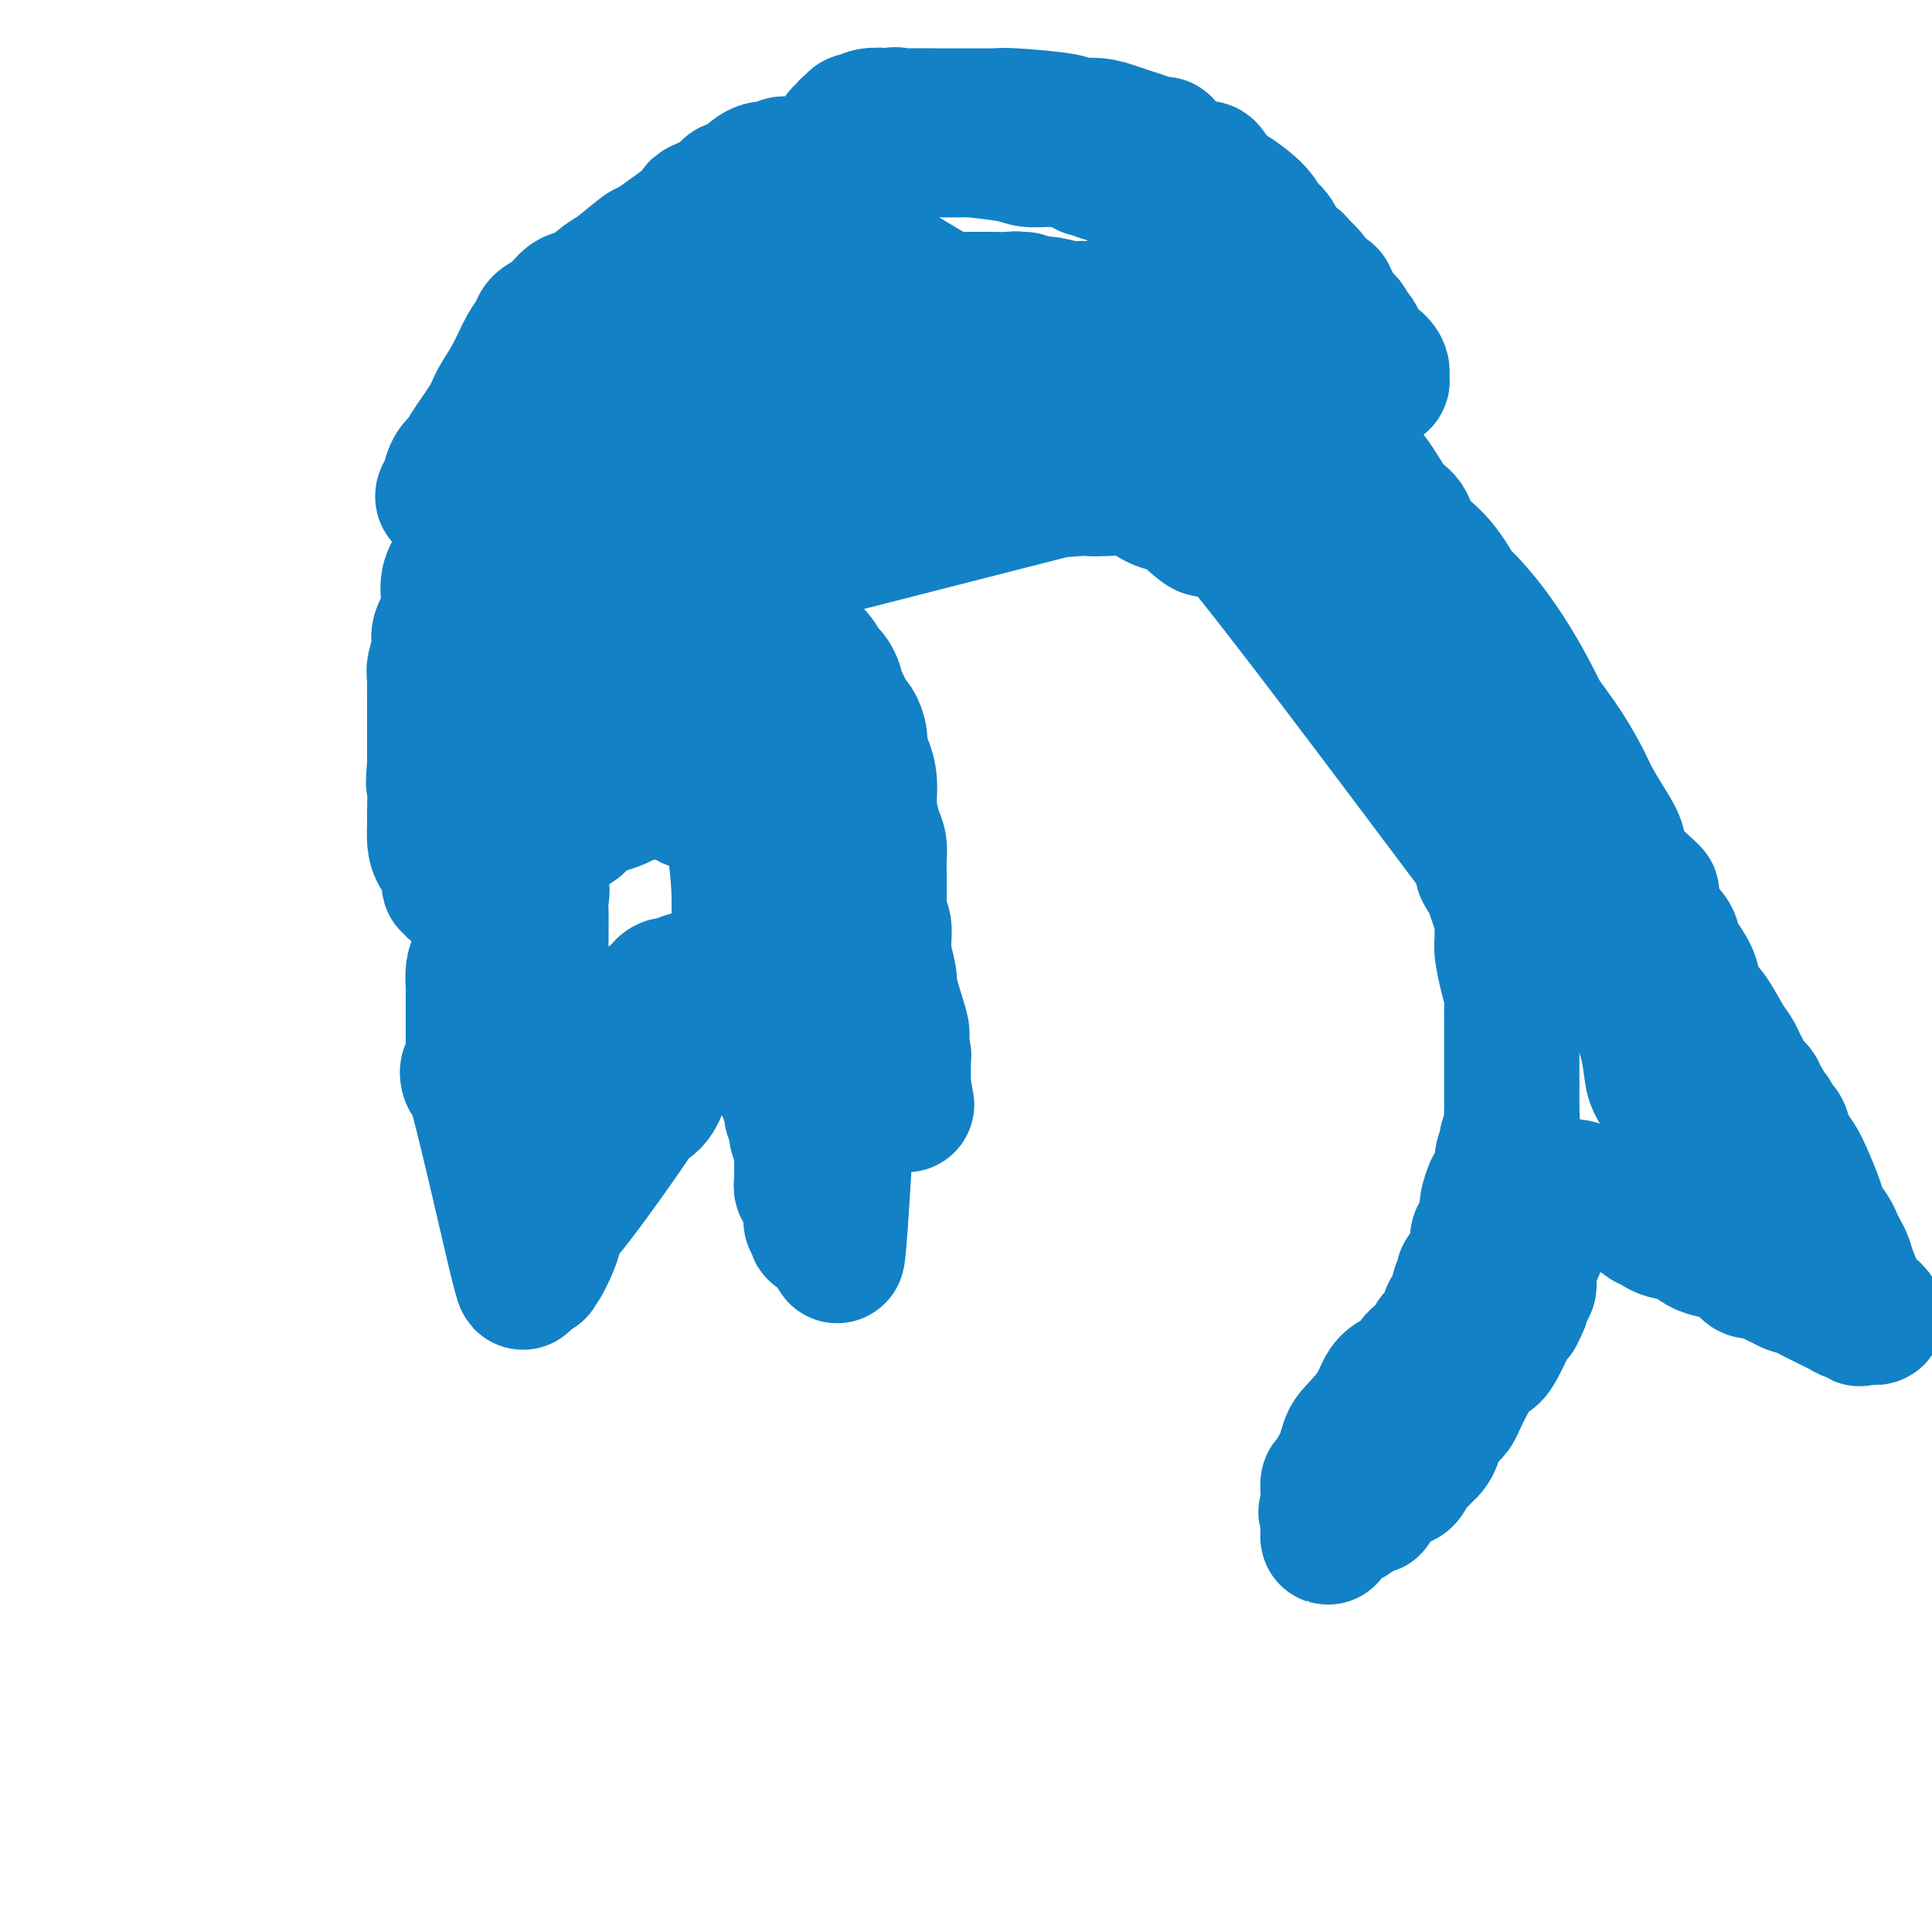 <svg viewBox='0 0 400 400' version='1.1' xmlns='http://www.w3.org/2000/svg' xmlns:xlink='http://www.w3.org/1999/xlink'><g fill='none' stroke='#1381C5' stroke-width='28' stroke-linecap='round' stroke-linejoin='round'><path d='M111,164c-0.870,0.305 -1.739,0.610 -2,1c-0.261,0.390 0.088,0.864 0,1c-0.088,0.136 -0.611,-0.066 -1,0c-0.389,0.066 -0.643,0.402 -1,1c-0.357,0.598 -0.818,1.460 -1,2c-0.182,0.540 -0.087,0.760 0,1c0.087,0.240 0.164,0.501 0,1c-0.164,0.499 -0.570,1.236 -1,2c-0.430,0.764 -0.886,1.555 -1,2c-0.114,0.445 0.113,0.543 0,1c-0.113,0.457 -0.565,1.273 -1,2c-0.435,0.727 -0.852,1.363 -1,2c-0.148,0.637 -0.026,1.273 0,2c0.026,0.727 -0.045,1.546 0,2c0.045,0.454 0.204,0.545 0,1c-0.204,0.455 -0.772,1.276 -1,2c-0.228,0.724 -0.116,1.352 0,2c0.116,0.648 0.238,1.317 0,2c-0.238,0.683 -0.834,1.380 -1,2c-0.166,0.620 0.099,1.163 0,2c-0.099,0.837 -0.562,1.967 -1,3c-0.438,1.033 -0.849,1.970 -1,3c-0.151,1.030 -0.040,2.153 0,3c0.040,0.847 0.011,1.416 0,2c-0.011,0.584 -0.003,1.182 0,2c0.003,0.818 0.001,1.857 0,3c-0.001,1.143 -0.000,2.392 0,3c0.000,0.608 0.000,0.575 0,1c-0.000,0.425 -0.000,1.307 0,2c0.000,0.693 0.000,1.198 0,2c-0.000,0.802 -0.000,1.901 0,3'/><path d='M98,222c-1.151,4.717 -2.029,-4.490 0,2c2.029,6.490 6.967,28.678 9,37c2.033,8.322 1.163,2.779 1,1c-0.163,-1.779 0.382,0.206 1,1c0.618,0.794 1.309,0.397 2,0'/><path d='M111,263c0.588,0.312 0.058,0.092 0,0c-0.058,-0.092 0.355,-0.056 1,-1c0.645,-0.944 1.522,-2.867 2,-4c0.478,-1.133 0.556,-1.477 1,-3c0.444,-1.523 1.252,-4.226 1,-4c-0.252,0.226 -1.566,3.380 2,-1c3.566,-4.380 12.011,-16.295 15,-21c2.989,-4.705 0.521,-2.199 0,-1c-0.521,1.199 0.906,1.092 2,0c1.094,-1.092 1.856,-3.170 2,-4c0.144,-0.830 -0.331,-0.411 0,-1c0.331,-0.589 1.467,-2.184 2,-3c0.533,-0.816 0.462,-0.852 1,-1c0.538,-0.148 1.685,-0.406 2,-1c0.315,-0.594 -0.201,-1.523 0,-2c0.201,-0.477 1.118,-0.502 2,-1c0.882,-0.498 1.728,-1.468 2,-2c0.272,-0.532 -0.030,-0.627 0,-1c0.030,-0.373 0.393,-1.023 1,-2c0.607,-0.977 1.459,-2.279 2,-3c0.541,-0.721 0.770,-0.860 1,-1'/><path d='M150,206c5.474,-15.282 2.159,-30.988 1,-37c-1.159,-6.012 -0.161,-2.329 0,-1c0.161,1.329 -0.515,0.305 -1,0c-0.485,-0.305 -0.778,0.111 -1,0c-0.222,-0.111 -0.374,-0.747 -1,-1c-0.626,-0.253 -1.726,-0.123 -2,0c-0.274,0.123 0.278,0.239 0,0c-0.278,-0.239 -1.387,-0.835 -2,-1c-0.613,-0.165 -0.732,0.099 -1,0c-0.268,-0.099 -0.687,-0.563 -1,-1c-0.313,-0.437 -0.522,-0.849 -1,-1c-0.478,-0.151 -1.225,-0.041 -2,0c-0.775,0.041 -1.577,0.014 -2,0c-0.423,-0.014 -0.468,-0.015 -1,0c-0.532,0.015 -1.550,0.046 -2,0c-0.450,-0.046 -0.331,-0.170 -1,0c-0.669,0.170 -2.126,0.633 -3,1c-0.874,0.367 -1.164,0.638 -2,1c-0.836,0.362 -2.216,0.817 -3,1c-0.784,0.183 -0.971,0.095 -1,0c-0.029,-0.095 0.102,-0.196 0,0c-0.102,0.196 -0.436,0.691 -1,1c-0.564,0.309 -1.357,0.433 -2,1c-0.643,0.567 -1.135,1.576 -2,2c-0.865,0.424 -2.104,0.264 -3,1c-0.896,0.736 -1.448,2.368 -2,4'/><path d='M114,176c-3.547,3.293 -2.415,5.525 -2,7c0.415,1.475 0.111,2.191 0,3c-0.111,0.809 -0.030,1.710 0,3c0.030,1.290 0.008,2.970 0,4c-0.008,1.030 -0.002,1.410 0,2c0.002,0.590 0.001,1.389 0,2c-0.001,0.611 -0.000,1.032 0,2c0.000,0.968 -0.000,2.481 0,3c0.000,0.519 0.000,0.043 0,0c-0.000,-0.043 -0.001,0.347 0,1c0.001,0.653 0.004,1.570 0,2c-0.004,0.430 -0.016,0.375 0,1c0.016,0.625 0.061,1.931 0,3c-0.061,1.069 -0.228,1.900 0,2c0.228,0.100 0.850,-0.530 1,0c0.150,0.530 -0.171,2.219 0,3c0.171,0.781 0.836,0.654 1,1c0.164,0.346 -0.173,1.165 0,2c0.173,0.835 0.854,1.686 1,2c0.146,0.314 -0.244,0.090 0,0c0.244,-0.090 1.122,-0.045 2,0'/><path d='M117,219c0.949,1.534 0.821,0.369 1,0c0.179,-0.369 0.666,0.057 1,0c0.334,-0.057 0.515,-0.596 1,-1c0.485,-0.404 1.274,-0.674 2,-1c0.726,-0.326 1.387,-0.710 2,-1c0.613,-0.290 1.176,-0.488 2,-1c0.824,-0.512 1.909,-1.338 3,-2c1.091,-0.662 2.186,-1.161 3,-2c0.814,-0.839 1.345,-2.018 2,-3c0.655,-0.982 1.432,-1.766 2,-2c0.568,-0.234 0.926,0.081 1,0c0.074,-0.081 -0.135,-0.558 0,-1c0.135,-0.442 0.613,-0.850 1,-1c0.387,-0.150 0.682,-0.043 1,0c0.318,0.043 0.659,0.021 1,0'/><path d='M140,204c3.733,-2.364 1.564,-0.774 1,0c-0.564,0.774 0.475,0.732 1,1c0.525,0.268 0.536,0.845 1,1c0.464,0.155 1.381,-0.113 2,0c0.619,0.113 0.939,0.608 1,1c0.061,0.392 -0.139,0.682 0,1c0.139,0.318 0.616,0.663 1,1c0.384,0.337 0.677,0.667 1,1c0.323,0.333 0.678,0.668 1,1c0.322,0.332 0.610,0.662 1,1c0.390,0.338 0.881,0.683 1,1c0.119,0.317 -0.136,0.606 0,1c0.136,0.394 0.663,0.893 1,1c0.337,0.107 0.486,-0.179 1,0c0.514,0.179 1.395,0.822 2,1c0.605,0.178 0.936,-0.110 1,0c0.064,0.110 -0.137,0.617 0,1c0.137,0.383 0.614,0.642 1,1c0.386,0.358 0.682,0.817 1,1c0.318,0.183 0.659,0.092 1,0'/><path d='M159,219c3.163,2.267 1.569,0.435 1,0c-0.569,-0.435 -0.114,0.529 0,1c0.114,0.471 -0.114,0.451 0,1c0.114,0.549 0.570,1.667 1,2c0.430,0.333 0.833,-0.118 1,0c0.167,0.118 0.096,0.805 0,1c-0.096,0.195 -0.218,-0.101 0,0c0.218,0.101 0.776,0.601 1,1c0.224,0.399 0.112,0.698 0,1c-0.112,0.302 -0.226,0.606 0,1c0.226,0.394 0.792,0.878 1,1c0.208,0.122 0.060,-0.118 0,0c-0.060,0.118 -0.030,0.595 0,1c0.030,0.405 0.060,0.737 0,1c-0.060,0.263 -0.208,0.458 0,1c0.208,0.542 0.774,1.432 1,2c0.226,0.568 0.113,0.813 0,1c-0.113,0.187 -0.228,0.317 0,1c0.228,0.683 0.797,1.919 1,3c0.203,1.081 0.040,2.005 0,3c-0.040,0.995 0.042,2.059 0,3c-0.042,0.941 -0.207,1.757 0,2c0.207,0.243 0.787,-0.089 1,0c0.213,0.089 0.061,0.597 0,1c-0.061,0.403 -0.030,0.702 0,1'/><path d='M167,248c1.465,4.681 1.128,1.884 1,1c-0.128,-0.884 -0.048,0.145 0,1c0.048,0.855 0.065,1.535 0,2c-0.065,0.465 -0.211,0.713 0,1c0.211,0.287 0.777,0.613 1,1c0.223,0.387 0.101,0.836 0,1c-0.101,0.164 -0.181,0.044 0,0c0.181,-0.044 0.623,-0.013 1,0c0.377,0.013 0.688,0.006 1,0'/><path d='M171,255c1.071,-0.107 1.750,-3.875 2,-1c0.250,2.875 0.071,12.393 1,-1c0.929,-13.393 2.964,-49.696 5,-86'/><path d='M179,167c0.111,-14.267 -2.111,-6.933 -3,-4c-0.889,2.933 -0.444,1.467 0,0'/><path d='M174,162c0.784,6.286 1.568,12.572 4,22c2.432,9.428 6.512,21.997 8,27c1.488,5.003 0.385,2.441 0,2c-0.385,-0.441 -0.051,1.239 0,2c0.051,0.761 -0.183,0.602 0,1c0.183,0.398 0.781,1.354 1,2c0.219,0.646 0.059,0.984 0,1c-0.059,0.016 -0.016,-0.289 0,0c0.016,0.289 0.004,1.171 0,2c-0.004,0.829 -0.001,1.604 0,2c0.001,0.396 0.000,0.414 0,1c-0.000,0.586 -0.000,1.739 0,2c0.000,0.261 0.000,-0.369 0,-1'/><path d='M187,225c1.793,8.950 -0.224,-0.174 -1,-4c-0.776,-3.826 -0.312,-2.353 0,-3c0.312,-0.647 0.472,-3.413 0,-5c-0.472,-1.587 -1.575,-1.994 -2,-3c-0.425,-1.006 -0.170,-2.611 0,-4c0.170,-1.389 0.256,-2.563 0,-4c-0.256,-1.437 -0.853,-3.136 -1,-5c-0.147,-1.864 0.157,-3.892 0,-5c-0.157,-1.108 -0.774,-1.297 -1,-2c-0.226,-0.703 -0.060,-1.921 0,-3c0.060,-1.079 0.013,-2.020 0,-3c-0.013,-0.980 0.007,-2.001 0,-3c-0.007,-0.999 -0.040,-1.978 0,-3c0.040,-1.022 0.151,-2.088 0,-3c-0.151,-0.912 -0.566,-1.672 -1,-3c-0.434,-1.328 -0.886,-3.226 -1,-5c-0.114,-1.774 0.110,-3.425 0,-5c-0.110,-1.575 -0.554,-3.076 -1,-4c-0.446,-0.924 -0.893,-1.273 -1,-2c-0.107,-0.727 0.126,-1.833 0,-3c-0.126,-1.167 -0.612,-2.397 -1,-3c-0.388,-0.603 -0.677,-0.580 -1,-1c-0.323,-0.420 -0.678,-1.283 -1,-2c-0.322,-0.717 -0.610,-1.289 -1,-2c-0.390,-0.711 -0.882,-1.561 -1,-2c-0.118,-0.439 0.137,-0.469 0,-1c-0.137,-0.531 -0.666,-1.565 -1,-2c-0.334,-0.435 -0.475,-0.271 -1,-1c-0.525,-0.729 -1.436,-2.351 -2,-3c-0.564,-0.649 -0.782,-0.324 -1,0'/><path d='M168,136c-1.886,-3.979 -0.600,-0.927 0,0c0.600,0.927 0.515,-0.273 0,-1c-0.515,-0.727 -1.461,-0.982 -2,-1c-0.539,-0.018 -0.673,0.202 -1,0c-0.327,-0.202 -0.848,-0.825 -1,-1c-0.152,-0.175 0.066,0.097 0,0c-0.066,-0.097 -0.416,-0.562 -1,-1c-0.584,-0.438 -1.402,-0.848 -2,-1c-0.598,-0.152 -0.975,-0.044 -1,0c-0.025,0.044 0.301,0.026 0,0c-0.301,-0.026 -1.230,-0.060 -2,0c-0.770,0.060 -1.382,0.212 -2,0c-0.618,-0.212 -1.244,-0.789 -2,-1c-0.756,-0.211 -1.644,-0.057 -2,0c-0.356,0.057 -0.181,0.015 -1,0c-0.819,-0.015 -2.631,-0.004 -4,0c-1.369,0.004 -2.293,-0.000 -3,0c-0.707,0.000 -1.197,0.004 -2,0c-0.803,-0.004 -1.919,-0.017 -3,0c-1.081,0.017 -2.127,0.064 -3,0c-0.873,-0.064 -1.573,-0.239 -3,0c-1.427,0.239 -3.581,0.893 -5,1c-1.419,0.107 -2.102,-0.332 -3,0c-0.898,0.332 -2.011,1.436 -3,2c-0.989,0.564 -1.854,0.590 -3,1c-1.146,0.410 -2.573,1.205 -4,2'/><path d='M115,136c-2.374,0.884 -3.309,0.594 -4,1c-0.691,0.406 -1.140,1.507 -2,2c-0.860,0.493 -2.133,0.377 -3,1c-0.867,0.623 -1.329,1.984 -2,3c-0.671,1.016 -1.553,1.687 -2,2c-0.447,0.313 -0.460,0.267 -1,1c-0.540,0.733 -1.609,2.245 -2,3c-0.391,0.755 -0.105,0.751 0,1c0.105,0.249 0.028,0.749 0,1c-0.028,0.251 -0.007,0.253 0,1c0.007,0.747 0.001,2.238 0,3c-0.001,0.762 0.002,0.796 0,1c-0.002,0.204 -0.009,0.580 0,1c0.009,0.420 0.034,0.886 0,1c-0.034,0.114 -0.126,-0.123 0,0c0.126,0.123 0.470,0.607 1,1c0.530,0.393 1.247,0.694 2,1c0.753,0.306 1.543,0.618 2,1c0.457,0.382 0.582,0.834 1,1c0.418,0.166 1.129,0.044 2,0c0.871,-0.044 1.904,-0.012 3,0c1.096,0.012 2.257,0.003 3,0c0.743,-0.003 1.070,-0.001 2,0c0.930,0.001 2.465,0.000 4,0'/><path d='M119,162c2.523,-0.179 1.829,-0.626 2,-1c0.171,-0.374 1.205,-0.676 2,-1c0.795,-0.324 1.351,-0.669 2,-1c0.649,-0.331 1.390,-0.649 2,-1c0.610,-0.351 1.089,-0.735 2,-1c0.911,-0.265 2.254,-0.411 3,-1c0.746,-0.589 0.897,-1.622 1,-2c0.103,-0.378 0.160,-0.101 1,0c0.840,0.101 2.463,0.027 3,0c0.537,-0.027 -0.011,-0.007 0,0c0.011,0.007 0.581,0.002 1,0c0.419,-0.002 0.687,-0.002 1,0c0.313,0.002 0.670,0.007 1,0c0.330,-0.007 0.634,-0.027 1,0c0.366,0.027 0.794,0.101 1,0c0.206,-0.101 0.191,-0.375 1,0c0.809,0.375 2.443,1.401 3,2c0.557,0.599 0.037,0.773 0,1c-0.037,0.227 0.410,0.509 1,1c0.590,0.491 1.324,1.192 2,2c0.676,0.808 1.295,1.722 2,2c0.705,0.278 1.498,-0.079 2,0c0.502,0.079 0.715,0.594 1,1c0.285,0.406 0.643,0.703 1,1'/><path d='M155,164c2.074,1.502 1.259,0.258 1,0c-0.259,-0.258 0.038,0.470 1,1c0.962,0.530 2.590,0.861 3,1c0.410,0.139 -0.398,0.086 0,0c0.398,-0.086 2.001,-0.204 3,0c0.999,0.204 1.392,0.730 2,0c0.608,-0.730 1.431,-2.716 2,-4c0.569,-1.284 0.884,-1.864 1,-3c0.116,-1.136 0.032,-2.827 0,-4c-0.032,-1.173 -0.012,-1.828 0,-3c0.012,-1.172 0.016,-2.859 0,-4c-0.016,-1.141 -0.051,-1.735 0,-3c0.051,-1.265 0.187,-3.203 0,-4c-0.187,-0.797 -0.698,-0.455 -1,-1c-0.302,-0.545 -0.395,-1.977 -1,-3c-0.605,-1.023 -1.721,-1.636 -2,-2c-0.279,-0.364 0.279,-0.479 0,-1c-0.279,-0.521 -1.394,-1.450 -2,-2c-0.606,-0.550 -0.701,-0.722 -1,-1c-0.299,-0.278 -0.800,-0.663 -1,-1c-0.200,-0.337 -0.099,-0.626 0,-1c0.099,-0.374 0.195,-0.831 0,-1c-0.195,-0.169 -0.682,-0.048 -1,0c-0.318,0.048 -0.467,0.023 -1,0c-0.533,-0.023 -1.451,-0.045 -2,0c-0.549,0.045 -0.728,0.156 -1,0c-0.272,-0.156 -0.636,-0.578 -1,-1'/><path d='M154,127c-2.787,-2.166 -2.756,-0.580 -3,0c-0.244,0.580 -0.764,0.155 -1,0c-0.236,-0.155 -0.187,-0.038 -1,0c-0.813,0.038 -2.487,-0.001 -3,0c-0.513,0.001 0.136,0.042 0,0c-0.136,-0.042 -1.058,-0.166 -2,0c-0.942,0.166 -1.905,0.623 -3,1c-1.095,0.377 -2.320,0.673 -3,1c-0.680,0.327 -0.813,0.686 -1,1c-0.187,0.314 -0.428,0.582 -1,1c-0.572,0.418 -1.473,0.986 -2,1c-0.527,0.014 -0.678,-0.525 -1,0c-0.322,0.525 -0.815,2.115 -1,3c-0.185,0.885 -0.060,1.064 0,1c0.060,-0.064 0.057,-0.372 0,0c-0.057,0.372 -0.166,1.424 0,2c0.166,0.576 0.609,0.675 1,1c0.391,0.325 0.732,0.876 1,1c0.268,0.124 0.465,-0.178 1,0c0.535,0.178 1.408,0.835 2,1c0.592,0.165 0.903,-0.163 1,0c0.097,0.163 -0.019,0.818 0,1c0.019,0.182 0.174,-0.109 1,0c0.826,0.109 2.322,0.618 3,1c0.678,0.382 0.538,0.638 1,1c0.462,0.362 1.526,0.829 2,1c0.474,0.171 0.358,0.046 1,0c0.642,-0.046 2.040,-0.013 3,0c0.960,0.013 1.480,0.007 2,0'/><path d='M151,145c2.820,1.005 1.370,1.016 1,1c-0.370,-0.016 0.340,-0.061 1,0c0.660,0.061 1.271,0.228 1,0c-0.271,-0.228 -1.424,-0.849 -2,-1c-0.576,-0.151 -0.576,0.170 -1,0c-0.424,-0.170 -1.272,-0.830 -2,-1c-0.728,-0.170 -1.337,0.149 -2,0c-0.663,-0.149 -1.380,-0.765 -2,-1c-0.620,-0.235 -1.144,-0.090 -2,0c-0.856,0.090 -2.044,0.124 -3,0c-0.956,-0.124 -1.680,-0.405 -3,0c-1.320,0.405 -3.236,1.495 -4,2c-0.764,0.505 -0.375,0.425 -1,1c-0.625,0.575 -2.262,1.805 -3,3c-0.738,1.195 -0.576,2.357 -1,3c-0.424,0.643 -1.433,0.769 -2,1c-0.567,0.231 -0.690,0.569 -1,1c-0.310,0.431 -0.805,0.957 -1,1c-0.195,0.043 -0.089,-0.396 0,0c0.089,0.396 0.159,1.626 0,2c-0.159,0.374 -0.549,-0.107 -1,0c-0.451,0.107 -0.963,0.802 -1,1c-0.037,0.198 0.403,-0.102 0,0c-0.403,0.102 -1.647,0.604 -2,1c-0.353,0.396 0.185,0.684 0,1c-0.185,0.316 -1.092,0.658 -2,1'/><path d='M118,161c-3.179,3.012 -1.626,1.542 -1,1c0.626,-0.542 0.324,-0.155 0,0c-0.324,0.155 -0.669,0.079 -1,0c-0.331,-0.079 -0.648,-0.161 -1,0c-0.352,0.161 -0.738,0.564 -1,1c-0.262,0.436 -0.400,0.904 -1,1c-0.600,0.096 -1.662,-0.181 -2,0c-0.338,0.181 0.046,0.819 0,1c-0.046,0.181 -0.524,-0.095 -1,0c-0.476,0.095 -0.951,0.561 -1,1c-0.049,0.439 0.327,0.853 0,1c-0.327,0.147 -1.359,0.028 -2,0c-0.641,-0.028 -0.893,0.034 -1,0c-0.107,-0.034 -0.070,-0.164 0,0c0.070,0.164 0.173,0.623 0,1c-0.173,0.377 -0.621,0.673 -1,1c-0.379,0.327 -0.689,0.686 -1,1c-0.311,0.314 -0.622,0.585 -1,1c-0.378,0.415 -0.822,0.976 -1,0c-0.178,-0.976 -0.089,-3.488 0,-6'/><path d='M102,165c-0.157,-1.331 -0.049,-1.657 0,-2c0.049,-0.343 0.039,-0.703 0,-1c-0.039,-0.297 -0.106,-0.531 0,-1c0.106,-0.469 0.386,-1.171 1,-2c0.614,-0.829 1.563,-1.784 2,-3c0.437,-1.216 0.363,-2.694 1,-4c0.637,-1.306 1.984,-2.442 3,-4c1.016,-1.558 1.700,-3.538 2,-4c0.300,-0.462 0.215,0.594 1,1c0.785,0.406 2.438,0.162 3,0c0.562,-0.162 0.032,-0.241 0,-1c-0.032,-0.759 0.435,-2.199 1,-3c0.565,-0.801 1.229,-0.962 2,-1c0.771,-0.038 1.648,0.047 2,0c0.352,-0.047 0.180,-0.225 1,-1c0.820,-0.775 2.632,-2.148 4,-3c1.368,-0.852 2.291,-1.182 3,-2c0.709,-0.818 1.205,-2.125 2,-3c0.795,-0.875 1.889,-1.320 3,-2c1.111,-0.680 2.238,-1.596 3,-2c0.762,-0.404 1.159,-0.296 2,-1c0.841,-0.704 2.125,-2.218 3,-3c0.875,-0.782 1.340,-0.830 2,-1c0.660,-0.170 1.515,-0.462 2,-1c0.485,-0.538 0.598,-1.323 1,-2c0.402,-0.677 1.091,-1.248 2,-2c0.909,-0.752 2.037,-1.686 3,-2c0.963,-0.314 1.759,-0.008 3,0c1.241,0.008 2.926,-0.284 4,-1c1.074,-0.716 1.537,-1.858 2,-3'/><path d='M160,111c21.537,-6.903 53.380,-9.159 65,-10c11.620,-0.841 3.017,-0.266 1,0c-2.017,0.266 2.552,0.225 5,0c2.448,-0.225 2.776,-0.632 4,0c1.224,0.632 3.345,2.305 5,3c1.655,0.695 2.846,0.413 5,2c2.154,1.587 5.272,5.043 5,3c-0.272,-2.043 -3.935,-9.584 5,1c8.935,10.584 30.467,39.292 52,68'/><path d='M307,178c8.284,11.161 2.994,5.062 1,3c-1.994,-2.062 -0.692,-0.088 0,1c0.692,1.088 0.774,1.289 1,2c0.226,0.711 0.596,1.931 1,3c0.404,1.069 0.843,1.986 1,3c0.157,1.014 0.032,2.124 0,3c-0.032,0.876 0.030,1.519 0,2c-0.030,0.481 -0.152,0.799 0,2c0.152,1.201 0.577,3.285 1,5c0.423,1.715 0.846,3.063 1,4c0.154,0.937 0.041,1.464 0,2c-0.041,0.536 -0.011,1.082 0,2c0.011,0.918 0.003,2.207 0,3c-0.003,0.793 -0.001,1.089 0,2c0.001,0.911 0.000,2.436 0,3c-0.000,0.564 0.000,0.168 0,1c-0.000,0.832 -0.000,2.891 0,4c0.000,1.109 0.001,1.269 0,2c-0.001,0.731 -0.004,2.035 0,3c0.004,0.965 0.016,1.591 0,2c-0.016,0.409 -0.061,0.602 0,1c0.061,0.398 0.227,1.002 0,2c-0.227,0.998 -0.849,2.390 -1,3c-0.151,0.610 0.167,0.437 0,1c-0.167,0.563 -0.819,1.860 -1,3c-0.181,1.140 0.109,2.122 0,3c-0.109,0.878 -0.618,1.652 -1,2c-0.382,0.348 -0.639,0.268 -1,1c-0.361,0.732 -0.828,2.274 -1,3c-0.172,0.726 -0.049,0.636 0,1c0.049,0.364 0.025,1.182 0,2'/><path d='M308,252c-0.939,3.895 -0.787,3.133 -1,3c-0.213,-0.133 -0.792,0.362 -1,1c-0.208,0.638 -0.046,1.418 0,2c0.046,0.582 -0.025,0.964 0,1c0.025,0.036 0.146,-0.274 0,0c-0.146,0.274 -0.560,1.133 -1,2c-0.440,0.867 -0.906,1.741 -1,2c-0.094,0.259 0.186,-0.096 0,0c-0.186,0.096 -0.837,0.645 -1,1c-0.163,0.355 0.163,0.516 0,1c-0.163,0.484 -0.813,1.290 -1,2c-0.187,0.710 0.091,1.324 0,2c-0.091,0.676 -0.549,1.415 -1,2c-0.451,0.585 -0.895,1.018 -1,1c-0.105,-0.018 0.130,-0.485 0,0c-0.130,0.485 -0.623,1.923 -1,3c-0.377,1.077 -0.637,1.794 -1,2c-0.363,0.206 -0.828,-0.098 -1,0c-0.172,0.098 -0.049,0.600 0,1c0.049,0.400 0.025,0.700 0,1'/><path d='M297,279c-1.942,4.343 -1.296,1.702 -1,1c0.296,-0.702 0.241,0.536 0,1c-0.241,0.464 -0.670,0.152 -1,0c-0.330,-0.152 -0.562,-0.146 -1,0c-0.438,0.146 -1.083,0.430 -1,1c0.083,0.570 0.895,1.424 0,2c-0.895,0.576 -3.498,0.874 -5,2c-1.502,1.126 -1.904,3.082 -3,5c-1.096,1.918 -2.886,3.799 -4,5c-1.114,1.201 -1.552,1.721 -2,3c-0.448,1.279 -0.908,3.317 -1,4c-0.092,0.683 0.182,0.010 0,0c-0.182,-0.010 -0.819,0.644 -1,1c-0.181,0.356 0.095,0.414 0,1c-0.095,0.586 -0.561,1.701 -1,2c-0.439,0.299 -0.850,-0.219 -1,0c-0.150,0.219 -0.041,1.174 0,2c0.041,0.826 0.012,1.522 0,2c-0.012,0.478 -0.006,0.739 0,1'/><path d='M275,312c-0.928,2.387 -0.249,0.355 0,0c0.249,-0.355 0.067,0.966 0,2c-0.067,1.034 -0.018,1.782 0,2c0.018,0.218 0.005,-0.095 0,0c-0.005,0.095 -0.001,0.599 0,1c0.001,0.401 0.001,0.701 0,1'/><path d='M275,318c-0.047,0.766 -0.163,-0.318 0,-1c0.163,-0.682 0.605,-0.961 1,-1c0.395,-0.039 0.745,0.162 1,0c0.255,-0.162 0.417,-0.687 1,-1c0.583,-0.313 1.587,-0.415 2,-1c0.413,-0.585 0.236,-1.652 1,-2c0.764,-0.348 2.470,0.024 3,0c0.530,-0.024 -0.118,-0.444 0,-1c0.118,-0.556 1.000,-1.247 2,-2c1.000,-0.753 2.117,-1.568 3,-2c0.883,-0.432 1.532,-0.482 2,-1c0.468,-0.518 0.757,-1.504 1,-2c0.243,-0.496 0.442,-0.503 1,-1c0.558,-0.497 1.476,-1.484 2,-2c0.524,-0.516 0.655,-0.561 1,-1c0.345,-0.439 0.903,-1.270 1,-2c0.097,-0.730 -0.269,-1.358 0,-2c0.269,-0.642 1.171,-1.298 2,-2c0.829,-0.702 1.583,-1.449 2,-2c0.417,-0.551 0.496,-0.908 1,-2c0.504,-1.092 1.432,-2.921 2,-4c0.568,-1.079 0.775,-1.407 1,-2c0.225,-0.593 0.467,-1.452 1,-2c0.533,-0.548 1.357,-0.786 2,-1c0.643,-0.214 1.104,-0.404 2,-2c0.896,-1.596 2.226,-4.599 3,-6c0.774,-1.401 0.991,-1.200 1,-1c0.009,0.200 -0.190,0.400 0,0c0.190,-0.400 0.769,-1.400 1,-2c0.231,-0.600 0.116,-0.800 0,-1'/><path d='M315,269c3.089,-5.148 0.812,-2.017 0,-1c-0.812,1.017 -0.158,-0.081 0,-1c0.158,-0.919 -0.179,-1.657 0,-2c0.179,-0.343 0.874,-0.289 1,-1c0.126,-0.711 -0.317,-2.188 0,-3c0.317,-0.812 1.394,-0.958 2,-2c0.606,-1.042 0.739,-2.980 1,-4c0.261,-1.020 0.648,-1.124 1,-2c0.352,-0.876 0.669,-2.526 1,-3c0.331,-0.474 0.676,0.227 1,0c0.324,-0.227 0.626,-1.380 1,-2c0.374,-0.620 0.820,-0.705 1,-1c0.180,-0.295 0.092,-0.801 0,-1c-0.092,-0.199 -0.190,-0.092 0,0c0.190,0.092 0.669,0.171 1,0c0.331,-0.171 0.514,-0.590 2,0c1.486,0.590 4.275,2.189 6,3c1.725,0.811 2.388,0.834 3,1c0.612,0.166 1.175,0.476 2,1c0.825,0.524 1.913,1.262 3,2'/><path d='M341,253c2.862,1.257 2.017,0.901 2,1c-0.017,0.099 0.794,0.654 2,1c1.206,0.346 2.809,0.484 4,1c1.191,0.516 1.972,1.409 3,2c1.028,0.591 2.303,0.881 3,1c0.697,0.119 0.817,0.068 1,0c0.183,-0.068 0.429,-0.154 1,0c0.571,0.154 1.468,0.549 2,1c0.532,0.451 0.700,0.957 1,1c0.300,0.043 0.732,-0.378 1,0c0.268,0.378 0.372,1.555 1,2c0.628,0.445 1.779,0.157 2,0c0.221,-0.157 -0.490,-0.183 0,0c0.490,0.183 2.179,0.574 3,1c0.821,0.426 0.772,0.888 1,1c0.228,0.112 0.732,-0.125 1,0c0.268,0.125 0.298,0.611 1,1c0.702,0.389 2.075,0.681 3,1c0.925,0.319 1.404,0.664 2,1c0.596,0.336 1.311,0.663 2,1c0.689,0.337 1.351,0.683 2,1c0.649,0.317 1.284,0.604 2,1c0.716,0.396 1.511,0.900 2,1c0.489,0.100 0.670,-0.204 1,0c0.330,0.204 0.809,0.915 1,1c0.191,0.085 0.096,-0.458 0,-1'/><path d='M385,272c6.855,2.344 1.991,-1.297 0,-3c-1.991,-1.703 -1.111,-1.468 -1,-2c0.111,-0.532 -0.546,-1.832 -1,-3c-0.454,-1.168 -0.703,-2.203 -1,-3c-0.297,-0.797 -0.642,-1.355 -1,-2c-0.358,-0.645 -0.729,-1.375 -1,-2c-0.271,-0.625 -0.443,-1.143 -1,-2c-0.557,-0.857 -1.501,-2.052 -2,-3c-0.499,-0.948 -0.553,-1.648 -1,-3c-0.447,-1.352 -1.285,-3.355 -2,-5c-0.715,-1.645 -1.305,-2.931 -2,-4c-0.695,-1.069 -1.496,-1.920 -2,-3c-0.504,-1.080 -0.712,-2.388 -1,-3c-0.288,-0.612 -0.655,-0.529 -1,-1c-0.345,-0.471 -0.667,-1.498 -1,-2c-0.333,-0.502 -0.676,-0.480 -1,-1c-0.324,-0.520 -0.630,-1.581 -1,-2c-0.370,-0.419 -0.806,-0.195 -1,0c-0.194,0.195 -0.146,0.362 0,0c0.146,-0.362 0.391,-1.251 0,-2c-0.391,-0.749 -1.416,-1.357 -2,-2c-0.584,-0.643 -0.725,-1.323 -1,-2c-0.275,-0.677 -0.684,-1.353 -1,-2c-0.316,-0.647 -0.541,-1.266 -1,-2c-0.459,-0.734 -1.153,-1.582 -2,-3c-0.847,-1.418 -1.846,-3.404 -3,-5c-1.154,-1.596 -2.461,-2.801 -3,-4c-0.539,-1.199 -0.309,-2.394 -1,-4c-0.691,-1.606 -2.301,-3.625 -3,-5c-0.699,-1.375 -0.485,-2.107 -1,-3c-0.515,-0.893 -1.757,-1.946 -3,-3'/><path d='M343,191c-3.972,-7.777 -0.903,-5.718 -1,-6c-0.097,-0.282 -3.362,-2.905 -5,-5c-1.638,-2.095 -1.651,-3.663 -2,-5c-0.349,-1.337 -1.036,-2.442 -2,-4c-0.964,-1.558 -2.207,-3.570 -3,-5c-0.793,-1.430 -1.136,-2.279 -2,-4c-0.864,-1.721 -2.250,-4.315 -4,-7c-1.750,-2.685 -3.865,-5.459 -5,-7c-1.135,-1.541 -1.290,-1.847 -2,-3c-0.710,-1.153 -1.975,-3.153 -3,-5c-1.025,-1.847 -1.811,-3.542 -3,-5c-1.189,-1.458 -2.783,-2.678 -4,-4c-1.217,-1.322 -2.057,-2.746 -3,-4c-0.943,-1.254 -1.988,-2.339 -3,-3c-1.012,-0.661 -1.991,-0.899 -3,-2c-1.009,-1.101 -2.049,-3.064 -3,-4c-0.951,-0.936 -1.813,-0.844 -2,-1c-0.187,-0.156 0.303,-0.560 0,-1c-0.303,-0.440 -1.398,-0.916 -2,-1c-0.602,-0.084 -0.712,0.225 -1,0c-0.288,-0.225 -0.756,-0.985 -1,-1c-0.244,-0.015 -0.264,0.716 -1,0c-0.736,-0.716 -2.187,-2.878 -3,-4c-0.813,-1.122 -0.987,-1.206 -2,-2c-1.013,-0.794 -2.864,-2.300 -4,-3c-1.136,-0.700 -1.556,-0.594 -2,-1c-0.444,-0.406 -0.913,-1.325 -2,-2c-1.087,-0.675 -2.793,-1.105 -4,-2c-1.207,-0.895 -1.916,-2.256 -3,-3c-1.084,-0.744 -2.542,-0.872 -4,-1'/><path d='M264,96c-4.924,-3.272 -2.734,-1.451 -2,-1c0.734,0.451 0.014,-0.468 -1,-1c-1.014,-0.532 -2.320,-0.678 -3,-1c-0.680,-0.322 -0.735,-0.820 -1,-1c-0.265,-0.180 -0.742,-0.042 -1,0c-0.258,0.042 -0.299,-0.012 -1,0c-0.701,0.012 -2.064,0.091 -3,0c-0.936,-0.091 -1.447,-0.353 -3,-1c-1.553,-0.647 -4.149,-1.679 -5,-2c-0.851,-0.321 0.044,0.068 0,0c-0.044,-0.068 -1.025,-0.591 -2,-1c-0.975,-0.409 -1.942,-0.702 -3,-1c-1.058,-0.298 -2.208,-0.602 -3,-1c-0.792,-0.398 -1.228,-0.890 -2,-1c-0.772,-0.110 -1.880,0.163 -3,0c-1.120,-0.163 -2.253,-0.762 -3,-1c-0.747,-0.238 -1.108,-0.116 -2,0c-0.892,0.116 -2.317,0.227 -3,0c-0.683,-0.227 -0.625,-0.793 -1,-1c-0.375,-0.207 -1.181,-0.055 -2,0c-0.819,0.055 -1.649,0.015 -2,0c-0.351,-0.015 -0.224,-0.004 -1,0c-0.776,0.004 -2.455,0.001 -3,0c-0.545,-0.001 0.045,0.000 -1,0c-1.045,-0.000 -3.723,-0.001 -5,0c-1.277,0.001 -1.152,0.004 -2,0c-0.848,-0.004 -2.669,-0.015 -4,0c-1.331,0.015 -2.171,0.056 -3,0c-0.829,-0.056 -1.646,-0.207 -3,0c-1.354,0.207 -3.244,0.774 -5,1c-1.756,0.226 -3.378,0.113 -5,0'/><path d='M186,84c-6.826,-0.048 -2.891,-0.169 -2,0c0.891,0.169 -1.261,0.626 -3,1c-1.739,0.374 -3.066,0.664 -4,1c-0.934,0.336 -1.475,0.717 -3,1c-1.525,0.283 -4.033,0.468 -6,1c-1.967,0.532 -3.394,1.413 -4,2c-0.606,0.587 -0.392,0.881 -1,1c-0.608,0.119 -2.039,0.062 -3,0c-0.961,-0.062 -1.451,-0.130 -2,0c-0.549,0.130 -1.157,0.459 -2,1c-0.843,0.541 -1.922,1.296 -3,2c-1.078,0.704 -2.155,1.359 -4,2c-1.845,0.641 -4.457,1.269 -6,2c-1.543,0.731 -2.016,1.566 -4,3c-1.984,1.434 -5.480,3.466 -7,4c-1.520,0.534 -1.063,-0.432 -2,0c-0.937,0.432 -3.266,2.262 -4,3c-0.734,0.738 0.127,0.384 0,1c-0.127,0.616 -1.242,2.202 -2,3c-0.758,0.798 -1.158,0.808 -2,2c-0.842,1.192 -2.127,3.568 -3,5c-0.873,1.432 -1.334,1.922 -2,3c-0.666,1.078 -1.537,2.743 -2,4c-0.463,1.257 -0.516,2.105 -1,3c-0.484,0.895 -1.398,1.836 -2,3c-0.602,1.164 -0.893,2.549 -1,4c-0.107,1.451 -0.029,2.968 0,4c0.029,1.032 0.008,1.581 0,2c-0.008,0.419 -0.004,0.710 0,1'/><path d='M111,143c-0.110,2.013 0.116,1.545 0,1c-0.116,-0.545 -0.575,-1.168 -1,-2c-0.425,-0.832 -0.817,-1.872 -1,-2c-0.183,-0.128 -0.158,0.656 0,0c0.158,-0.656 0.448,-2.753 0,-4c-0.448,-1.247 -1.636,-1.643 0,-3c1.636,-1.357 6.094,-3.673 1,-3c-5.094,0.673 -19.741,4.335 1,-1c20.741,-5.335 76.871,-19.668 133,-34'/><path d='M244,95c24.339,-2.988 18.187,7.041 22,16c3.813,8.959 17.591,16.849 23,20c5.409,3.151 2.449,1.565 2,2c-0.449,0.435 1.614,2.891 3,5c1.386,2.109 2.094,3.870 3,5c0.906,1.130 2.011,1.630 3,3c0.989,1.370 1.861,3.609 3,5c1.139,1.391 2.544,1.932 4,3c1.456,1.068 2.964,2.663 4,4c1.036,1.337 1.602,2.417 2,3c0.398,0.583 0.630,0.670 1,1c0.370,0.330 0.880,0.904 1,1c0.120,0.096 -0.148,-0.287 0,0c0.148,0.287 0.712,1.245 1,2c0.288,0.755 0.298,1.307 1,2c0.702,0.693 2.094,1.526 3,2c0.906,0.474 1.324,0.589 2,1c0.676,0.411 1.610,1.117 2,2c0.390,0.883 0.237,1.942 1,3c0.763,1.058 2.442,2.114 3,3c0.558,0.886 -0.005,1.603 0,2c0.005,0.397 0.579,0.476 1,1c0.421,0.524 0.690,1.493 1,2c0.310,0.507 0.660,0.550 1,1c0.340,0.450 0.668,1.306 1,2c0.332,0.694 0.666,1.225 1,2c0.334,0.775 0.667,1.793 1,3c0.333,1.207 0.667,2.604 1,4'/><path d='M335,195c2.152,3.916 2.034,2.207 2,2c-0.034,-0.207 0.018,1.089 0,2c-0.018,0.911 -0.106,1.436 0,2c0.106,0.564 0.406,1.167 1,2c0.594,0.833 1.483,1.895 2,3c0.517,1.105 0.663,2.254 1,3c0.337,0.746 0.864,1.089 1,2c0.136,0.911 -0.121,2.391 0,3c0.121,0.609 0.620,0.349 1,1c0.380,0.651 0.642,2.215 1,3c0.358,0.785 0.813,0.793 1,1c0.187,0.207 0.105,0.613 0,1c-0.105,0.387 -0.235,0.756 0,1c0.235,0.244 0.833,0.364 1,1c0.167,0.636 -0.096,1.788 0,3c0.096,1.212 0.553,2.484 1,3c0.447,0.516 0.885,0.276 1,1c0.115,0.724 -0.093,2.410 0,4c0.093,1.590 0.487,3.082 1,4c0.513,0.918 1.147,1.262 1,1c-0.147,-0.262 -1.073,-1.131 -2,-2'/><path d='M348,236c1.590,5.848 -0.935,-0.030 -2,-3c-1.065,-2.970 -0.670,-3.030 -1,-4c-0.330,-0.970 -1.386,-2.848 -2,-4c-0.614,-1.152 -0.787,-1.576 -1,-3c-0.213,-1.424 -0.467,-3.847 -1,-6c-0.533,-2.153 -1.345,-4.036 -2,-7c-0.655,-2.964 -1.154,-7.010 -1,-8c0.154,-0.990 0.959,1.075 -2,-8c-2.959,-9.075 -9.682,-29.291 -16,-43c-6.318,-13.709 -12.230,-20.913 -15,-24c-2.770,-3.087 -2.396,-2.059 -3,-3c-0.604,-0.941 -2.184,-3.852 -4,-6c-1.816,-2.148 -3.866,-3.533 -5,-5c-1.134,-1.467 -1.351,-3.017 -2,-4c-0.649,-0.983 -1.731,-1.400 -3,-3c-1.269,-1.600 -2.724,-4.383 -4,-6c-1.276,-1.617 -2.373,-2.068 -3,-3c-0.627,-0.932 -0.784,-2.344 -1,-3c-0.216,-0.656 -0.491,-0.557 -1,-1c-0.509,-0.443 -1.254,-1.428 -2,-2c-0.746,-0.572 -1.495,-0.730 -2,-1c-0.505,-0.270 -0.768,-0.653 -1,-1c-0.232,-0.347 -0.433,-0.660 -1,-1c-0.567,-0.340 -1.499,-0.707 -2,-1c-0.501,-0.293 -0.572,-0.512 -1,-1c-0.428,-0.488 -1.214,-1.244 -2,-2'/><path d='M268,83c-2.162,-1.678 -1.567,-0.873 -2,-1c-0.433,-0.127 -1.894,-1.186 -3,-2c-1.106,-0.814 -1.859,-1.384 -3,-2c-1.141,-0.616 -2.671,-1.277 -4,-2c-1.329,-0.723 -2.457,-1.508 -4,-2c-1.543,-0.492 -3.501,-0.690 -4,-1c-0.499,-0.310 0.461,-0.731 0,-1c-0.461,-0.269 -2.344,-0.385 -4,-1c-1.656,-0.615 -3.084,-1.728 -4,-2c-0.916,-0.272 -1.320,0.296 -2,0c-0.680,-0.296 -1.636,-1.456 -3,-2c-1.364,-0.544 -3.136,-0.470 -5,-1c-1.864,-0.530 -3.820,-1.662 -5,-2c-1.180,-0.338 -1.584,0.120 -3,0c-1.416,-0.120 -3.843,-0.817 -5,-1c-1.157,-0.183 -1.043,0.147 -2,0c-0.957,-0.147 -2.985,-0.771 -4,-1c-1.015,-0.229 -1.017,-0.061 -2,0c-0.983,0.061 -2.948,0.016 -4,0c-1.052,-0.016 -1.191,-0.004 -2,0c-0.809,0.004 -2.287,0.001 -4,0c-1.713,-0.001 -3.659,-0.001 -6,0c-2.341,0.001 -5.076,0.003 -8,0c-2.924,-0.003 -6.036,-0.012 -8,0c-1.964,0.012 -2.780,0.045 -4,0c-1.220,-0.045 -2.843,-0.167 -5,0c-2.157,0.167 -4.846,0.622 -7,1c-2.154,0.378 -3.772,0.679 -5,1c-1.228,0.321 -2.065,0.663 -3,1c-0.935,0.337 -1.967,0.668 -3,1'/><path d='M150,66c-3.694,0.387 -3.930,-0.647 -5,0c-1.070,0.647 -2.975,2.975 -5,4c-2.025,1.025 -4.171,0.748 -6,1c-1.829,0.252 -3.340,1.033 -5,2c-1.660,0.967 -3.471,2.121 -5,3c-1.529,0.879 -2.778,1.482 -4,2c-1.222,0.518 -2.416,0.952 -4,2c-1.584,1.048 -3.557,2.710 -5,4c-1.443,1.290 -2.354,2.209 -3,3c-0.646,0.791 -1.026,1.453 -2,3c-0.974,1.547 -2.541,3.978 -3,5c-0.459,1.022 0.189,0.636 0,1c-0.189,0.364 -1.215,1.479 -2,3c-0.785,1.521 -1.328,3.449 -2,5c-0.672,1.551 -1.473,2.726 -2,4c-0.527,1.274 -0.780,2.647 -1,4c-0.220,1.353 -0.406,2.687 -1,4c-0.594,1.313 -1.594,2.605 -2,4c-0.406,1.395 -0.218,2.895 0,4c0.218,1.105 0.465,1.816 0,3c-0.465,1.184 -1.641,2.840 -2,4c-0.359,1.160 0.100,1.825 0,3c-0.100,1.175 -0.759,2.860 -1,4c-0.241,1.140 -0.065,1.733 0,2c0.065,0.267 0.017,0.207 0,1c-0.017,0.793 -0.005,2.438 0,4c0.005,1.562 0.001,3.040 0,4c-0.001,0.960 -0.000,1.402 0,2c0.000,0.598 0.000,1.353 0,2c-0.000,0.647 -0.000,1.185 0,2c0.000,0.815 0.000,1.908 0,3'/><path d='M90,158c-0.464,6.459 -0.123,3.607 0,4c0.123,0.393 0.027,4.033 0,6c-0.027,1.967 0.016,2.262 0,3c-0.016,0.738 -0.091,1.920 0,3c0.091,1.080 0.349,2.059 1,3c0.651,0.941 1.694,1.843 2,3c0.306,1.157 -0.124,2.568 0,3c0.124,0.432 0.803,-0.114 1,0c0.197,0.114 -0.086,0.890 0,1c0.086,0.110 0.543,-0.445 1,-1'/><path d='M95,183c0.713,0.936 -0.003,-1.223 0,-2c0.003,-0.777 0.726,-0.174 1,-1c0.274,-0.826 0.099,-3.083 0,-4c-0.099,-0.917 -0.124,-0.493 0,-2c0.124,-1.507 0.396,-4.944 1,-7c0.604,-2.056 1.542,-2.730 2,-4c0.458,-1.270 0.438,-3.135 1,-5c0.562,-1.865 1.707,-3.730 2,-5c0.293,-1.270 -0.266,-1.946 0,-3c0.266,-1.054 1.355,-2.487 2,-4c0.645,-1.513 0.844,-3.108 1,-4c0.156,-0.892 0.267,-1.083 1,-2c0.733,-0.917 2.088,-2.559 3,-5c0.912,-2.441 1.380,-5.679 2,-8c0.620,-2.321 1.392,-3.723 2,-6c0.608,-2.277 1.054,-5.427 2,-7c0.946,-1.573 2.393,-1.568 3,-2c0.607,-0.432 0.374,-1.301 1,-2c0.626,-0.699 2.112,-1.226 3,-2c0.888,-0.774 1.177,-1.793 2,-3c0.823,-1.207 2.179,-2.603 3,-4c0.821,-1.397 1.107,-2.797 2,-4c0.893,-1.203 2.392,-2.210 3,-3c0.608,-0.790 0.324,-1.363 1,-2c0.676,-0.637 2.311,-1.338 3,-2c0.689,-0.662 0.430,-1.284 1,-2c0.570,-0.716 1.968,-1.526 3,-2c1.032,-0.474 1.699,-0.612 2,-1c0.301,-0.388 0.235,-1.028 1,-2c0.765,-0.972 2.361,-2.278 4,-3c1.639,-0.722 3.319,-0.861 5,-1'/><path d='M152,79c2.029,-1.088 2.603,-1.808 4,-2c1.397,-0.192 3.618,0.146 5,0c1.382,-0.146 1.924,-0.775 3,-1c1.076,-0.225 2.687,-0.046 4,0c1.313,0.046 2.327,-0.040 3,0c0.673,0.040 1.005,0.207 1,0c-0.005,-0.207 -0.347,-0.788 1,-1c1.347,-0.212 4.384,-0.057 6,0c1.616,0.057 1.810,0.014 3,0c1.190,-0.014 3.375,-0.001 5,0c1.625,0.001 2.691,-0.011 5,0c2.309,0.011 5.860,0.044 8,0c2.140,-0.044 2.870,-0.166 4,0c1.130,0.166 2.660,0.619 4,1c1.340,0.381 2.492,0.691 4,1c1.508,0.309 3.374,0.618 4,1c0.626,0.382 0.014,0.836 1,1c0.986,0.164 3.570,0.039 5,0c1.430,-0.039 1.707,0.008 2,0c0.293,-0.008 0.604,-0.073 1,0c0.396,0.073 0.878,0.282 1,0c0.122,-0.282 -0.117,-1.056 0,-2c0.117,-0.944 0.588,-2.057 0,-3c-0.588,-0.943 -2.235,-1.715 -3,-2c-0.765,-0.285 -0.647,-0.081 -1,0c-0.353,0.081 -1.176,0.041 -2,0'/><path d='M220,72c-1.386,-0.676 -1.852,-1.365 -3,-2c-1.148,-0.635 -2.978,-1.214 -4,-2c-1.022,-0.786 -1.236,-1.779 -2,-2c-0.764,-0.221 -2.079,0.330 -3,0c-0.921,-0.330 -1.447,-1.541 -2,-2c-0.553,-0.459 -1.132,-0.164 -2,0c-0.868,0.164 -2.027,0.199 -3,0c-0.973,-0.199 -1.762,-0.630 -1,0c0.762,0.630 3.075,2.323 -1,0c-4.075,-2.323 -14.537,-8.661 -25,-15'/><path d='M174,49c-7.116,-3.772 -1.907,-1.701 0,-1c1.907,0.701 0.511,0.032 0,-1c-0.511,-1.032 -0.137,-2.426 0,-3c0.137,-0.574 0.037,-0.330 0,-1c-0.037,-0.670 -0.010,-2.256 0,-3c0.010,-0.744 0.003,-0.645 0,-1c-0.003,-0.355 -0.001,-1.162 0,-2c0.001,-0.838 0.000,-1.706 0,-2c-0.000,-0.294 -0.001,-0.015 0,-1c0.001,-0.985 0.003,-3.233 0,-4c-0.003,-0.767 -0.012,-0.052 0,0c0.012,0.052 0.046,-0.559 0,-1c-0.046,-0.441 -0.171,-0.711 0,-1c0.171,-0.289 0.637,-0.598 1,-1c0.363,-0.402 0.624,-0.896 1,-1c0.376,-0.104 0.869,0.182 1,0c0.131,-0.182 -0.099,-0.832 0,-1c0.099,-0.168 0.527,0.147 1,0c0.473,-0.147 0.992,-0.756 2,-1c1.008,-0.244 2.504,-0.122 4,0'/><path d='M184,24c1.793,-0.464 1.774,-0.124 2,0c0.226,0.124 0.697,0.034 2,0c1.303,-0.034 3.437,-0.010 5,0c1.563,0.010 2.556,0.005 4,0c1.444,-0.005 3.340,-0.012 5,0c1.660,0.012 3.083,0.041 4,0c0.917,-0.041 1.326,-0.152 4,0c2.674,0.152 7.611,0.565 10,1c2.389,0.435 2.228,0.890 3,1c0.772,0.110 2.476,-0.124 4,0c1.524,0.124 2.866,0.606 4,1c1.134,0.394 2.058,0.701 3,1c0.942,0.299 1.903,0.589 3,1c1.097,0.411 2.332,0.941 3,1c0.668,0.059 0.770,-0.355 1,0c0.230,0.355 0.589,1.478 1,2c0.411,0.522 0.873,0.442 2,1c1.127,0.558 2.918,1.756 4,2c1.082,0.244 1.455,-0.464 2,0c0.545,0.464 1.262,2.100 2,3c0.738,0.900 1.496,1.064 3,2c1.504,0.936 3.755,2.642 5,4c1.245,1.358 1.485,2.366 2,3c0.515,0.634 1.307,0.893 2,2c0.693,1.107 1.288,3.062 2,4c0.712,0.938 1.541,0.860 2,1c0.459,0.140 0.547,0.499 1,1c0.453,0.501 1.272,1.143 2,2c0.728,0.857 1.364,1.928 2,3'/><path d='M273,60c2.433,2.627 2.014,1.196 2,1c-0.014,-0.196 0.375,0.845 1,2c0.625,1.155 1.485,2.424 2,3c0.515,0.576 0.685,0.461 1,1c0.315,0.539 0.776,1.734 1,2c0.224,0.266 0.211,-0.398 1,1c0.789,1.398 2.378,4.856 3,6c0.622,1.144 0.275,-0.026 0,0c-0.275,0.026 -0.477,1.249 0,2c0.477,0.751 1.635,1.031 2,1c0.365,-0.031 -0.063,-0.373 0,-1c0.063,-0.627 0.616,-1.538 -1,-3c-1.616,-1.462 -5.400,-3.475 -8,-5c-2.600,-1.525 -4.016,-2.561 -6,-4c-1.984,-1.439 -4.536,-3.282 -7,-5c-2.464,-1.718 -4.839,-3.311 -7,-5c-2.161,-1.689 -4.109,-3.475 -6,-5c-1.891,-1.525 -3.726,-2.791 -6,-4c-2.274,-1.209 -4.987,-2.363 -7,-4c-2.013,-1.637 -3.327,-3.759 -5,-5c-1.673,-1.241 -3.706,-1.601 -5,-2c-1.294,-0.399 -1.848,-0.838 -2,-1c-0.152,-0.162 0.100,-0.046 0,0c-0.100,0.046 -0.550,0.023 -1,0'/><path d='M225,35c-9.411,-6.354 -2.937,-2.238 -1,-1c1.937,1.238 -0.661,-0.403 -2,-1c-1.339,-0.597 -1.417,-0.150 -2,0c-0.583,0.150 -1.671,0.002 -3,0c-1.329,-0.002 -2.901,0.143 -4,0c-1.099,-0.143 -1.727,-0.574 -4,-1c-2.273,-0.426 -6.191,-0.846 -8,-1c-1.809,-0.154 -1.509,-0.041 -2,0c-0.491,0.041 -1.772,0.011 -3,0c-1.228,-0.011 -2.401,-0.003 -4,0c-1.599,0.003 -3.624,-0.000 -5,0c-1.376,0.000 -2.105,0.003 -3,0c-0.895,-0.003 -1.957,-0.012 -3,0c-1.043,0.012 -2.069,0.046 -3,0c-0.931,-0.046 -1.768,-0.171 -3,0c-1.232,0.171 -2.858,0.638 -4,1c-1.142,0.362 -1.800,0.618 -3,1c-1.200,0.382 -2.941,0.890 -4,1c-1.059,0.110 -1.436,-0.178 -2,0c-0.564,0.178 -1.316,0.821 -2,1c-0.684,0.179 -1.301,-0.105 -2,0c-0.699,0.105 -1.482,0.601 -2,1c-0.518,0.399 -0.772,0.702 -1,1c-0.228,0.298 -0.431,0.591 -1,1c-0.569,0.409 -1.503,0.934 -2,1c-0.497,0.066 -0.557,-0.328 -1,0c-0.443,0.328 -1.269,1.380 -2,2c-0.731,0.620 -1.365,0.810 -2,1'/><path d='M147,42c-4.517,1.878 -1.808,1.074 -1,1c0.808,-0.074 -0.284,0.583 -1,1c-0.716,0.417 -1.058,0.596 -3,2c-1.942,1.404 -5.486,4.033 -7,5c-1.514,0.967 -0.999,0.270 -2,1c-1.001,0.730 -3.516,2.885 -5,4c-1.484,1.115 -1.935,1.191 -3,2c-1.065,0.809 -2.743,2.352 -4,3c-1.257,0.648 -2.093,0.401 -3,1c-0.907,0.599 -1.884,2.046 -3,3c-1.116,0.954 -2.372,1.417 -3,2c-0.628,0.583 -0.627,1.286 -1,2c-0.373,0.714 -1.120,1.438 -2,3c-0.880,1.562 -1.894,3.962 -3,6c-1.106,2.038 -2.303,3.713 -3,5c-0.697,1.287 -0.895,2.184 -2,4c-1.105,1.816 -3.118,4.551 -4,6c-0.882,1.449 -0.632,1.612 -1,2c-0.368,0.388 -1.355,1.002 -2,2c-0.645,0.998 -0.949,2.381 -1,3c-0.051,0.619 0.151,0.475 0,1c-0.151,0.525 -0.656,1.718 -1,2c-0.344,0.282 -0.527,-0.348 0,-1c0.527,-0.652 1.763,-1.326 3,-2'/><path d='M95,100c0.633,-1.091 0.715,-2.320 2,-3c1.285,-0.680 3.773,-0.811 5,-1c1.227,-0.189 1.193,-0.435 2,-1c0.807,-0.565 2.456,-1.450 4,-2c1.544,-0.550 2.983,-0.767 4,-1c1.017,-0.233 1.612,-0.482 3,-1c1.388,-0.518 3.569,-1.304 6,-2c2.431,-0.696 5.110,-1.303 7,-2c1.890,-0.697 2.990,-1.483 4,-2c1.010,-0.517 1.931,-0.764 3,-1c1.069,-0.236 2.288,-0.459 4,-1c1.712,-0.541 3.918,-1.399 5,-2c1.082,-0.601 1.039,-0.944 2,-1c0.961,-0.056 2.927,0.177 4,0c1.073,-0.177 1.254,-0.762 2,-1c0.746,-0.238 2.056,-0.127 3,0c0.944,0.127 1.521,0.271 3,0c1.479,-0.271 3.860,-0.958 3,-1c-0.860,-0.042 -4.960,0.559 3,-2c7.960,-2.559 27.980,-8.280 48,-14'/></g>
</svg>